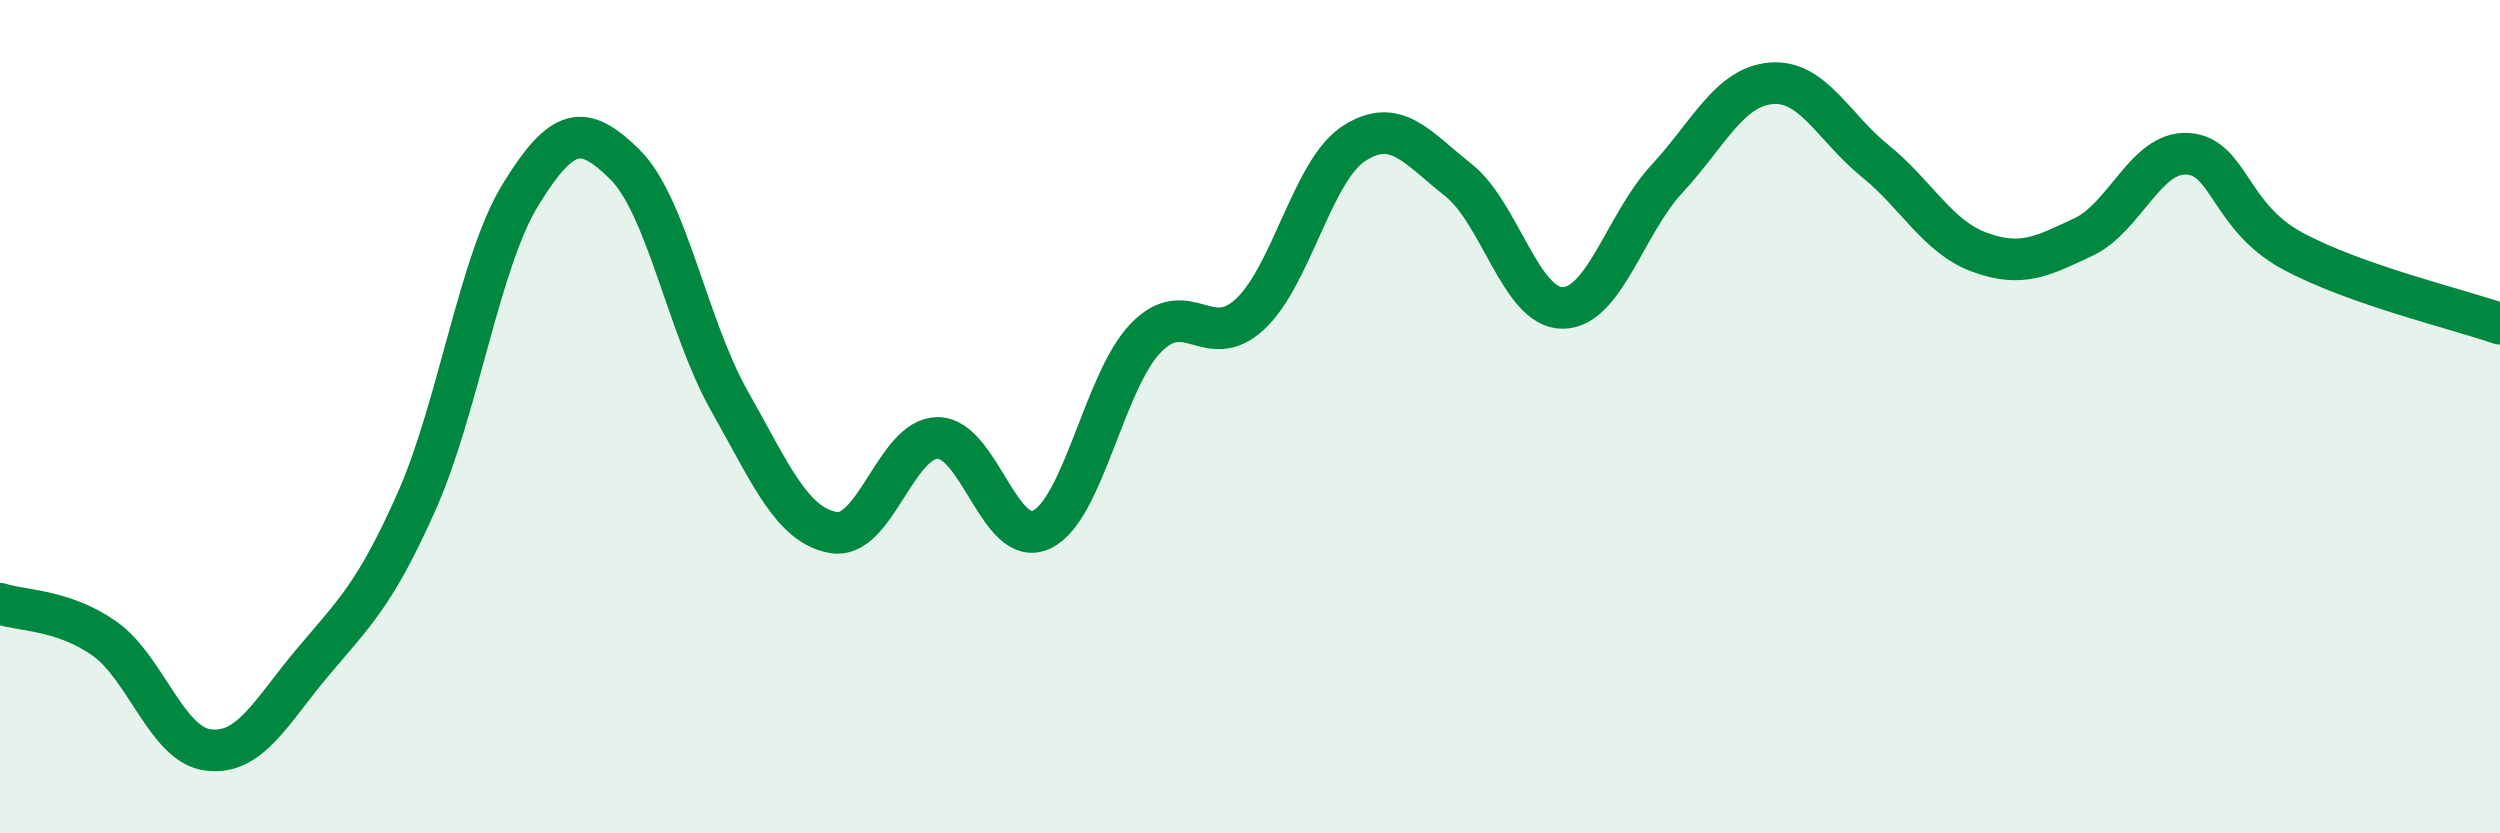 
    <svg width="60" height="20" viewBox="0 0 60 20" xmlns="http://www.w3.org/2000/svg">
      <path
        d="M 0,14.49 C 0.5,14.66 1.5,14.62 2.5,15.32 C 3.5,16.02 4,17.88 5,18 C 6,18.12 6.5,17.09 7.5,15.9 C 8.5,14.71 9,14.28 10,12.03 C 11,9.78 11.5,6.28 12.5,4.66 C 13.5,3.04 14,2.96 15,3.95 C 16,4.94 16.5,7.84 17.5,9.61 C 18.5,11.38 19,12.6 20,12.78 C 21,12.96 21.5,10.52 22.5,10.51 C 23.5,10.5 24,13.19 25,12.71 C 26,12.23 26.5,9.14 27.5,8.11 C 28.5,7.08 29,8.47 30,7.54 C 31,6.61 31.5,4.08 32.5,3.44 C 33.5,2.8 34,3.53 35,4.32 C 36,5.11 36.5,7.39 37.5,7.39 C 38.5,7.39 39,5.38 40,4.3 C 41,3.22 41.5,2.09 42.5,2 C 43.5,1.91 44,3.05 45,3.86 C 46,4.67 46.5,5.68 47.5,6.05 C 48.5,6.42 49,6.16 50,5.69 C 51,5.22 51.5,3.63 52.5,3.69 C 53.5,3.75 53.5,5.19 55,6.01 C 56.5,6.83 59,7.42 60,7.77L60 20L0 20Z"
        fill="#008740"
        opacity="0.1"
        stroke-linecap="round"
        stroke-linejoin="round"
      />
      <path
        d="M 0,14.49 C 0.5,14.66 1.5,14.62 2.5,15.32 C 3.5,16.02 4,17.88 5,18 C 6,18.12 6.5,17.09 7.5,15.9 C 8.5,14.71 9,14.28 10,12.03 C 11,9.78 11.5,6.28 12.5,4.66 C 13.5,3.04 14,2.96 15,3.95 C 16,4.94 16.5,7.84 17.5,9.61 C 18.5,11.38 19,12.6 20,12.78 C 21,12.96 21.5,10.52 22.5,10.51 C 23.5,10.5 24,13.19 25,12.71 C 26,12.23 26.5,9.14 27.5,8.11 C 28.5,7.08 29,8.47 30,7.54 C 31,6.61 31.5,4.08 32.5,3.44 C 33.5,2.8 34,3.53 35,4.32 C 36,5.11 36.5,7.39 37.5,7.39 C 38.5,7.39 39,5.38 40,4.3 C 41,3.22 41.5,2.09 42.5,2 C 43.5,1.91 44,3.05 45,3.86 C 46,4.67 46.5,5.68 47.5,6.05 C 48.5,6.42 49,6.16 50,5.69 C 51,5.22 51.5,3.63 52.5,3.69 C 53.5,3.75 53.5,5.19 55,6.01 C 56.5,6.83 59,7.42 60,7.77"
        stroke="#008740"
        stroke-width="1"
        fill="none"
        stroke-linecap="round"
        stroke-linejoin="round"
      />
    </svg>
  